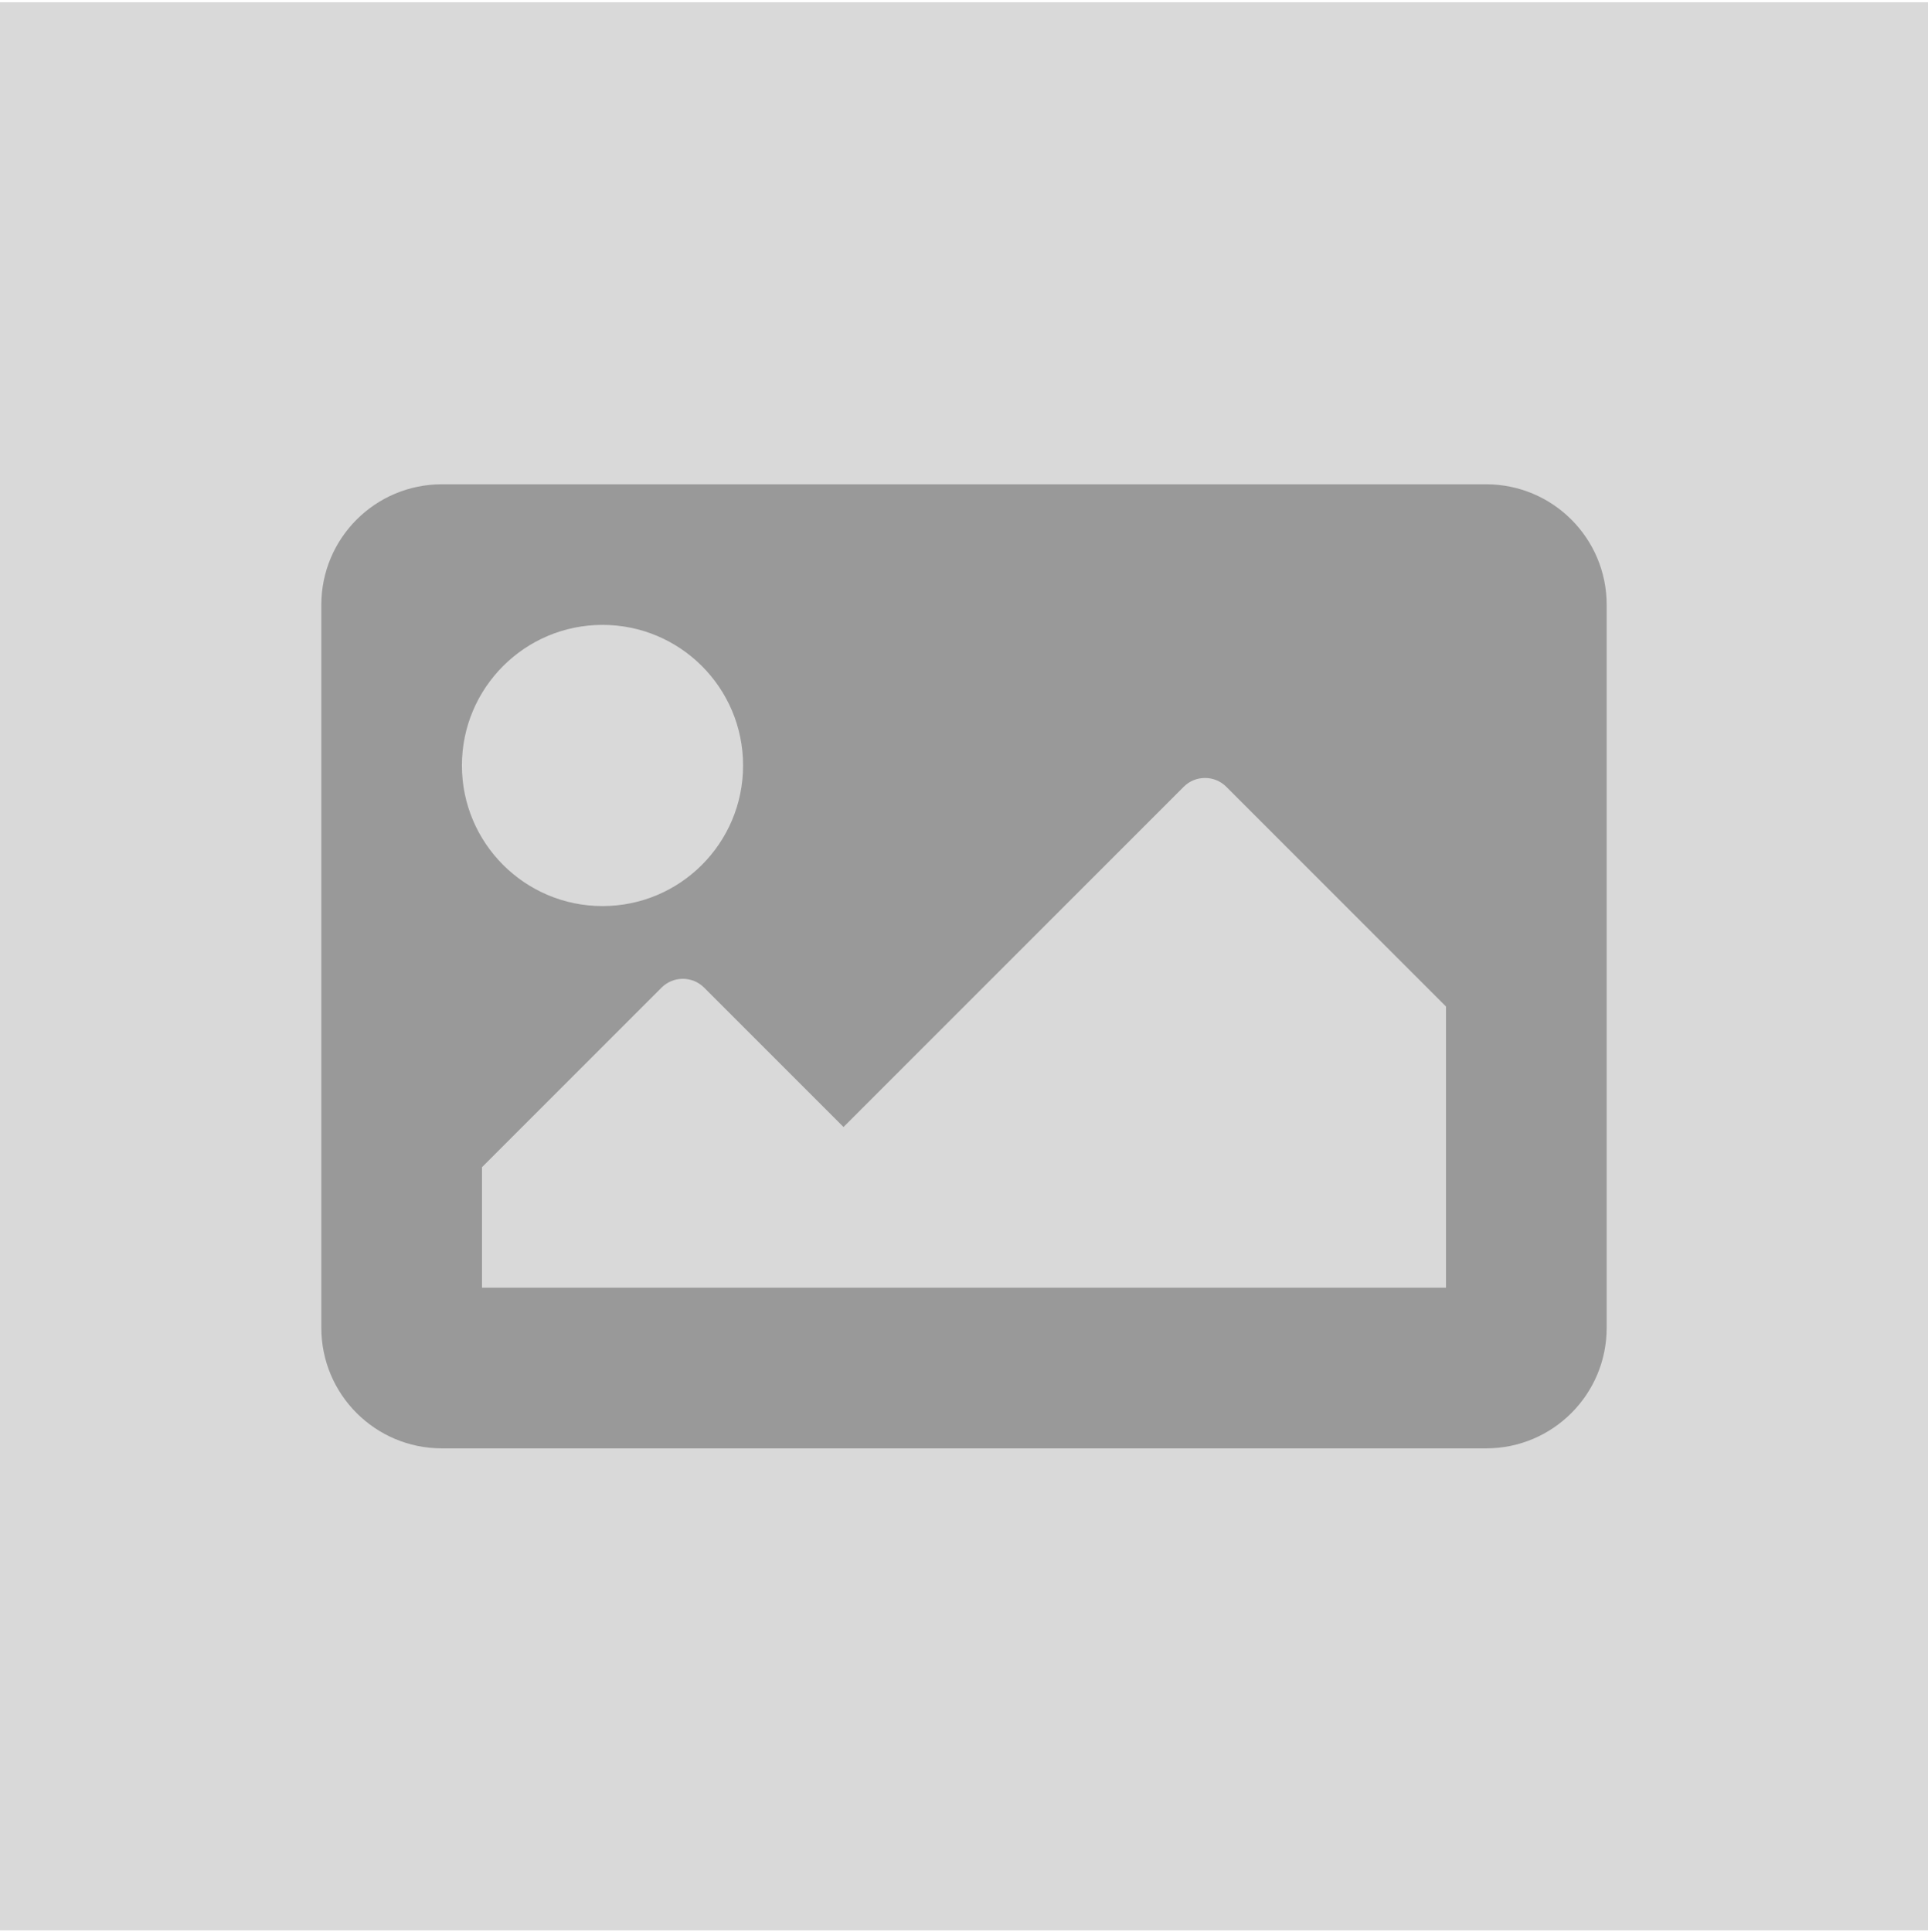 <?xml version="1.0" encoding="UTF-8"?> <svg xmlns="http://www.w3.org/2000/svg" width="480" height="481" viewBox="0 0 480 481" fill="none"><rect y="0.562" width="480" height="480" fill="#D9D9D9"></rect><path d="M370 360.562H110C93.431 360.562 80 347.131 80 330.562V150.562C80 133.994 93.431 120.562 110 120.562H370C386.569 120.562 400 133.994 400 150.562V330.562C400 347.131 386.569 360.562 370 360.562ZM150 155.562C130.67 155.562 115 171.233 115 190.562C115 209.892 130.67 225.562 150 225.562C169.33 225.562 185 209.892 185 190.562C185 171.233 169.33 155.562 150 155.562ZM120 320.562H360V250.562L305.303 195.866C302.374 192.937 297.626 192.937 294.696 195.866L210 280.562L175.303 245.866C172.374 242.937 167.626 242.937 164.696 245.866L120 290.562V320.562Z" fill="#999999"></path></svg> 